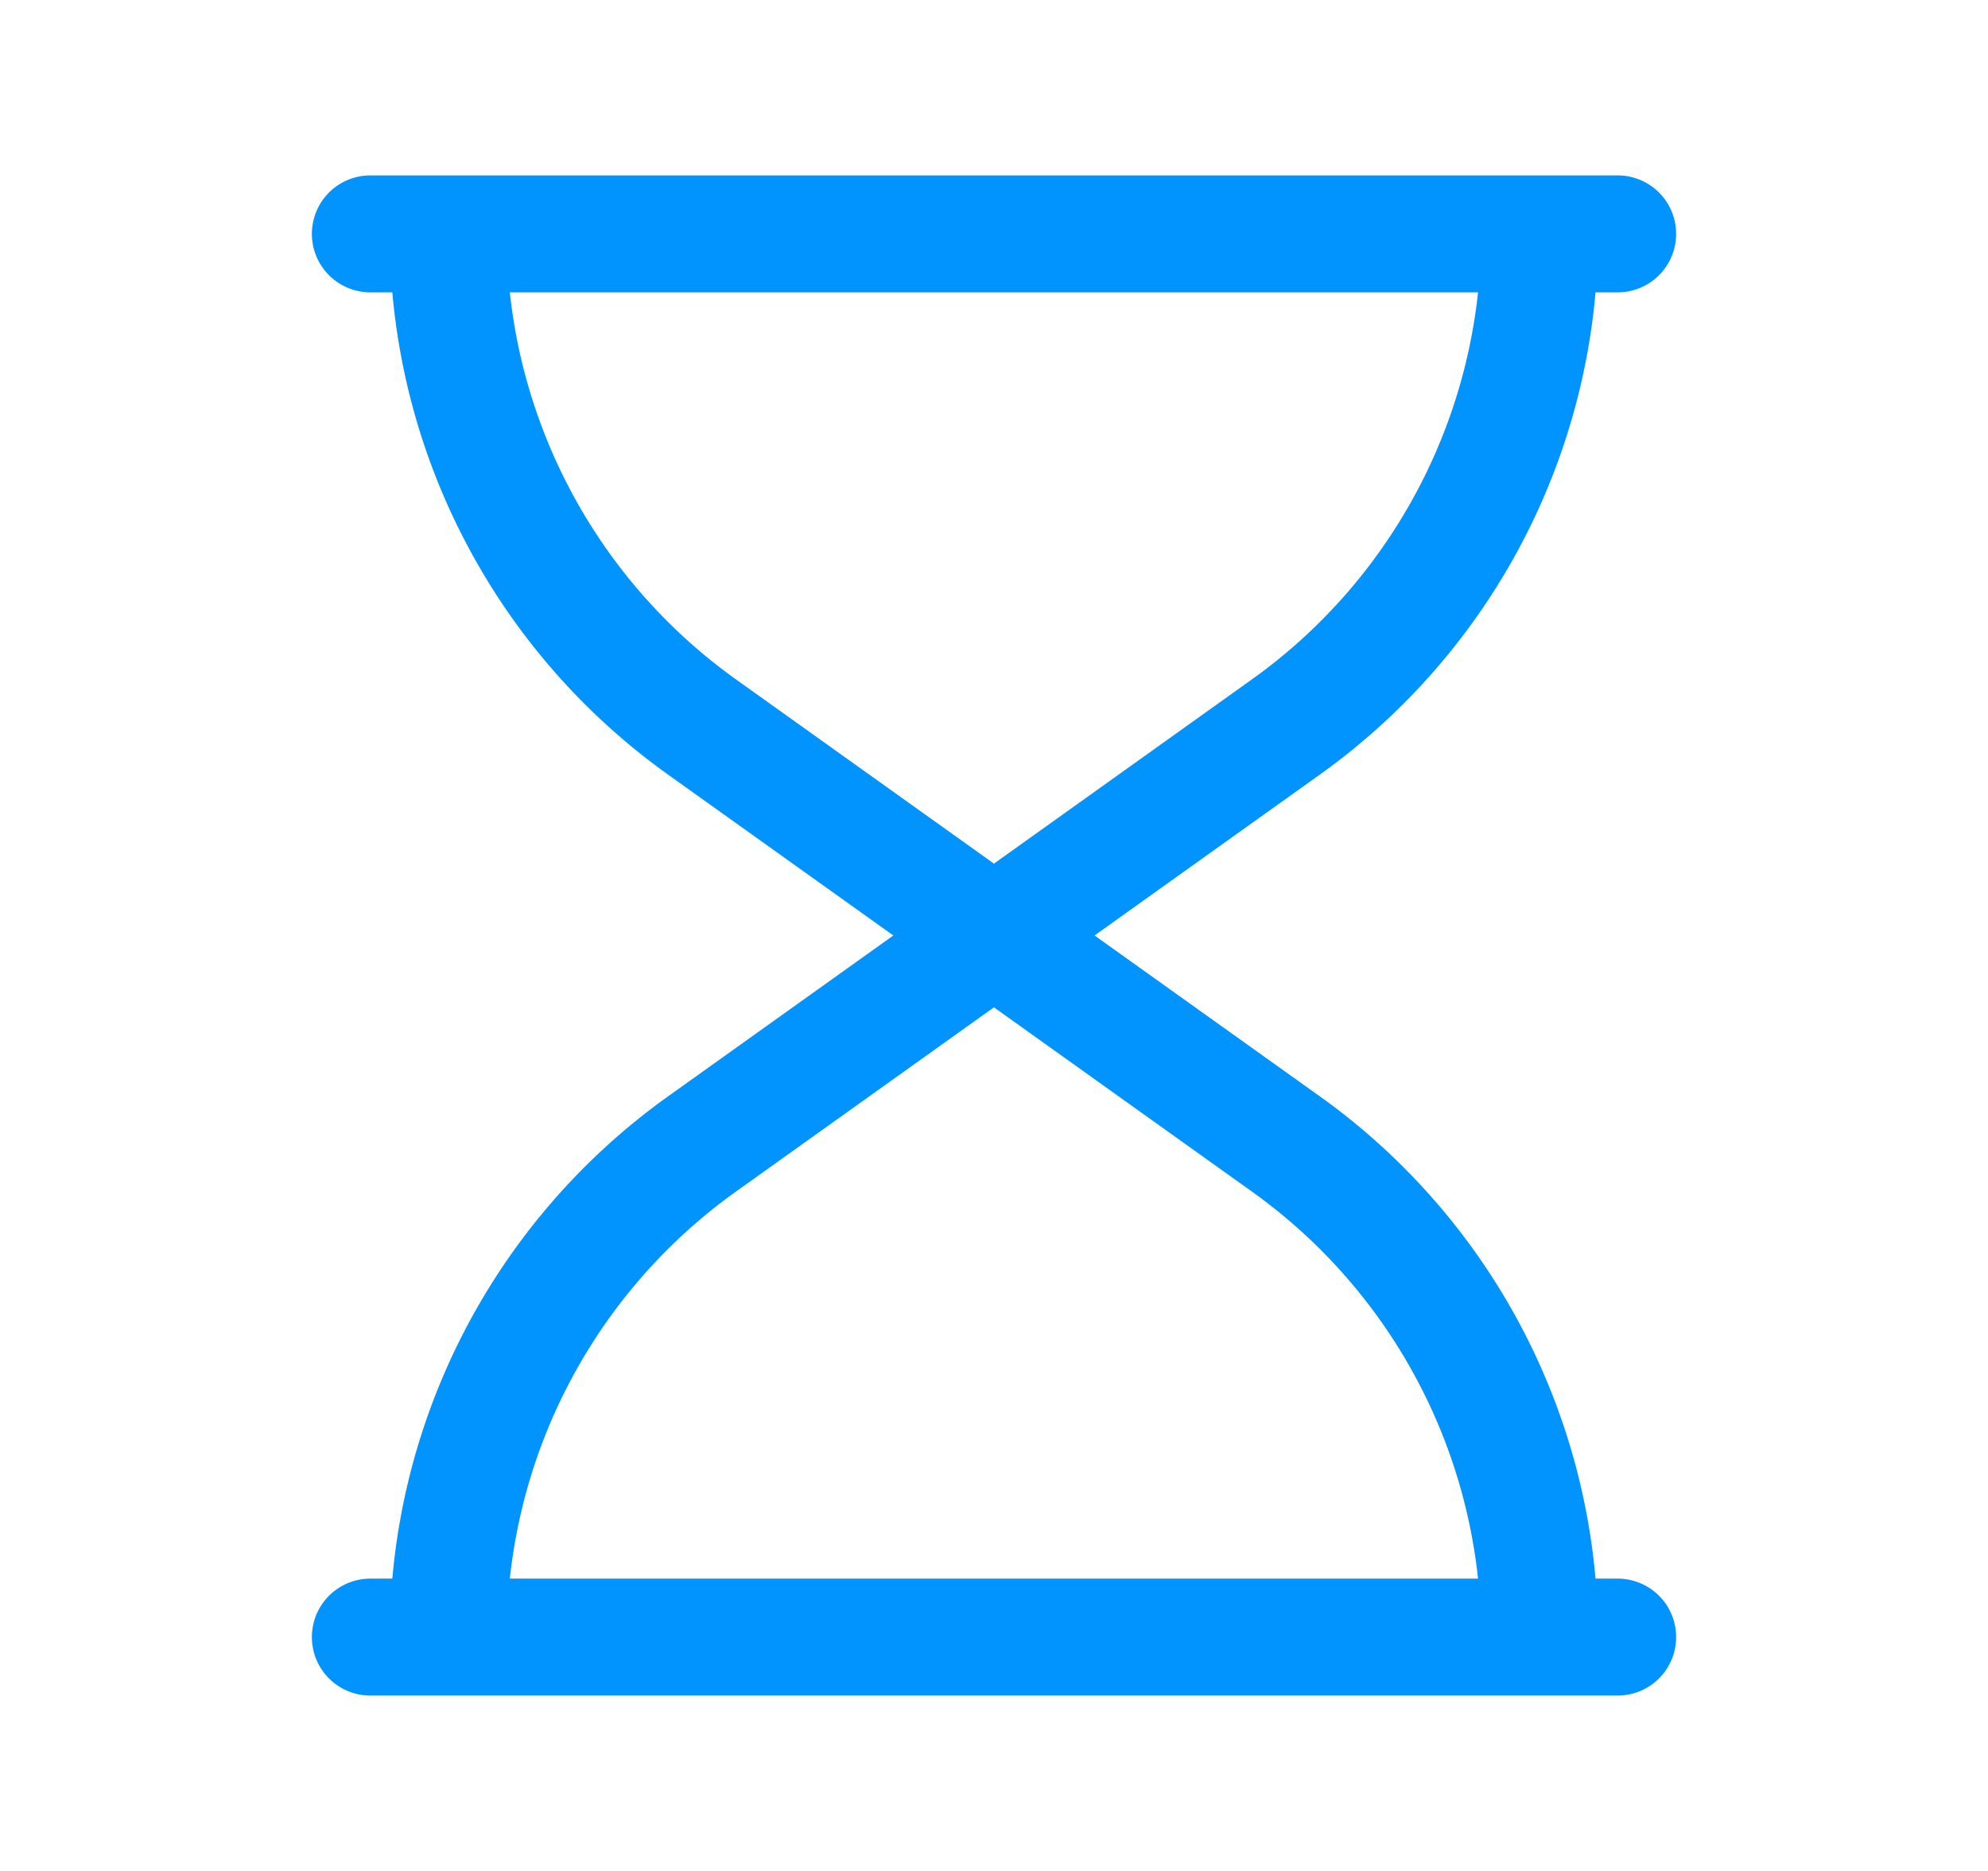 <svg xmlns="http://www.w3.org/2000/svg" width="17" height="16" fill="none" viewBox="0 0 17 16"><path stroke="#0194FF" stroke-linecap="round" stroke-linejoin="round" d="M13.833 2H3.167m10.666 12H3.167m.666-12c0 1.673.808 3.244 2.17 4.217l4.993 3.566A5.182 5.182 0 0 1 13.166 14m0-12a5.182 5.182 0 0 1-2.17 4.217L6.003 9.783A5.182 5.182 0 0 0 3.833 14"></path></svg>